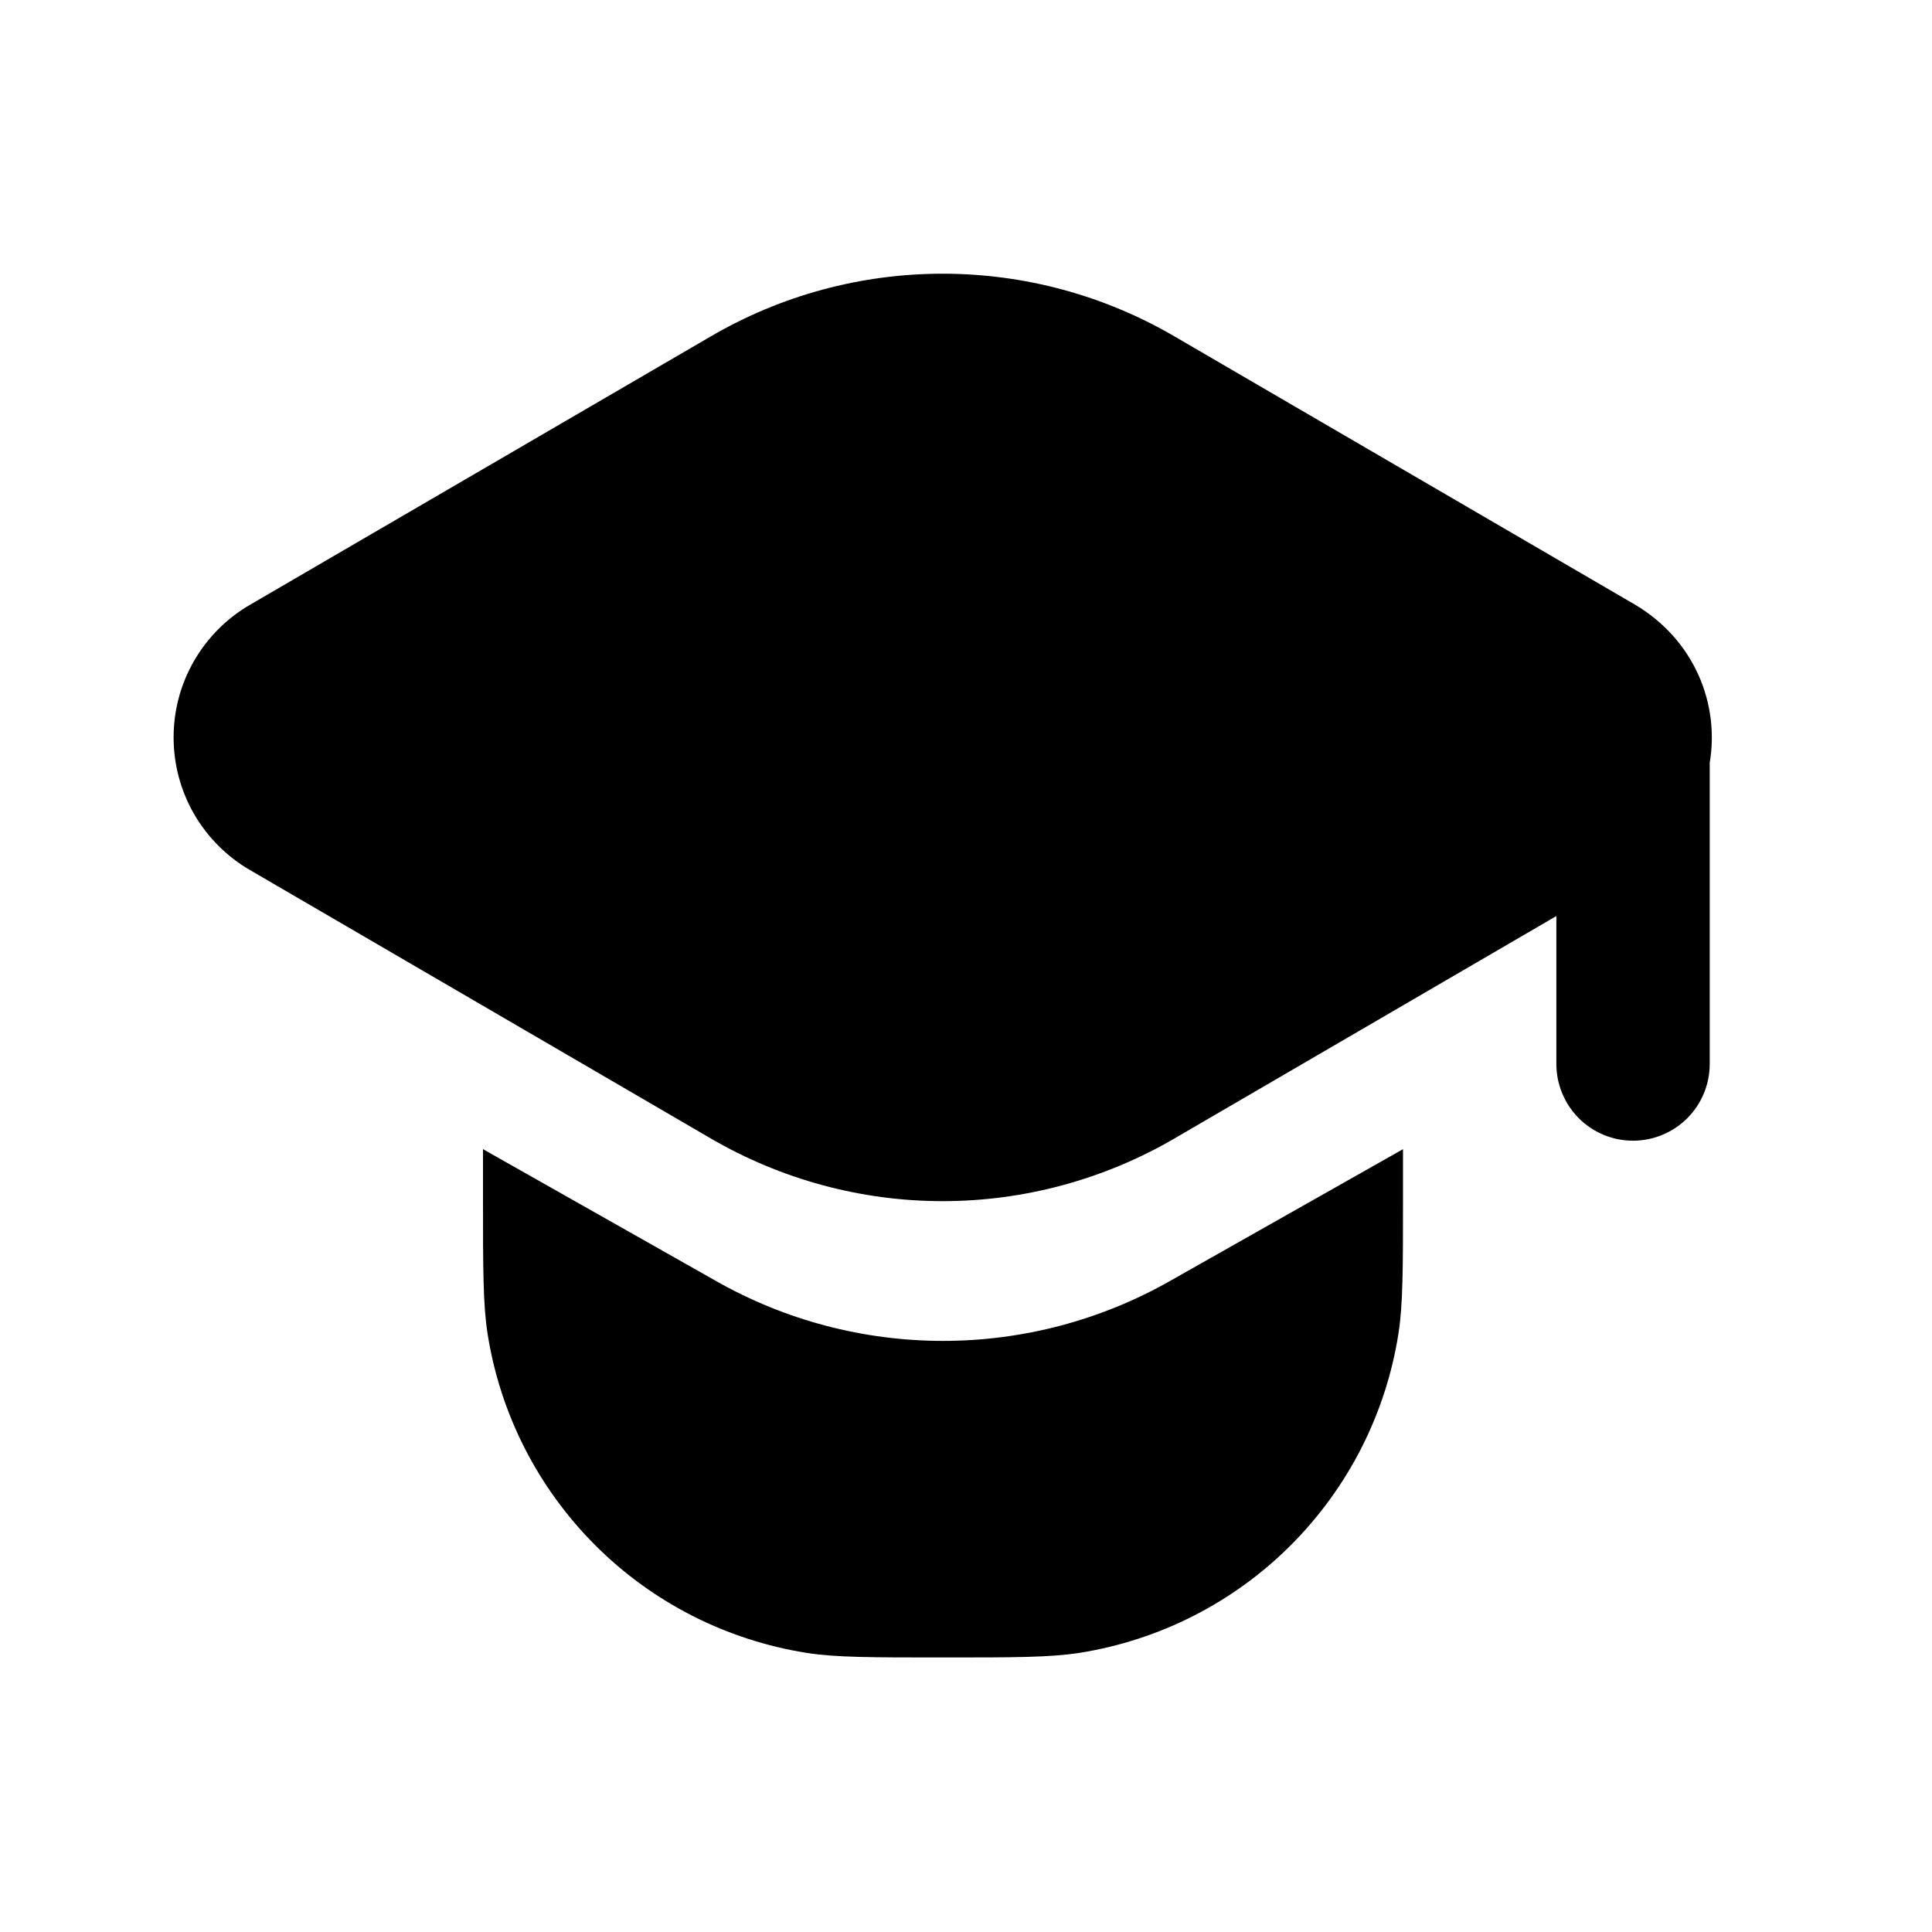 <?xml version="1.0" encoding="UTF-8"?> <svg xmlns="http://www.w3.org/2000/svg" width="21" height="21" viewBox="0 0 21 21" fill="none"><path d="M15.25 12.491V13.016C15.25 13.791 15.25 14.182 15.2 14.499C15.063 15.369 14.653 16.173 14.03 16.796C13.408 17.419 12.603 17.828 11.733 17.966C11.408 18.016 11.025 18.016 10.25 18.016C9.475 18.016 9.083 18.016 8.767 17.966C7.897 17.828 7.092 17.419 6.47 16.796C5.847 16.173 5.437 15.369 5.3 14.499C5.25 14.182 5.25 13.791 5.25 13.016V12.491L7.783 13.924C8.535 14.351 9.385 14.575 10.25 14.575C11.115 14.575 11.964 14.351 12.717 13.924L15.25 12.491Z" fill="black"></path><path d="M2.717 6.574C2.465 6.72 2.255 6.931 2.109 7.184C1.963 7.437 1.887 7.723 1.887 8.015C1.887 8.307 1.963 8.594 2.109 8.847C2.255 9.1 2.465 9.311 2.717 9.457L7.725 12.374C8.49 12.82 9.36 13.056 10.246 13.056C11.132 13.056 12.002 12.82 12.767 12.374L16.917 9.957V11.565C16.917 11.786 17.005 11.998 17.161 12.155C17.317 12.311 17.529 12.399 17.75 12.399C17.971 12.399 18.183 12.311 18.34 12.155C18.496 11.998 18.584 11.786 18.584 11.565V8.29C18.692 7.649 18.417 6.957 17.775 6.574L12.767 3.657C12.002 3.21 11.132 2.975 10.246 2.975C9.36 2.975 8.49 3.21 7.725 3.657L2.717 6.574Z" fill="black"></path></svg> 
